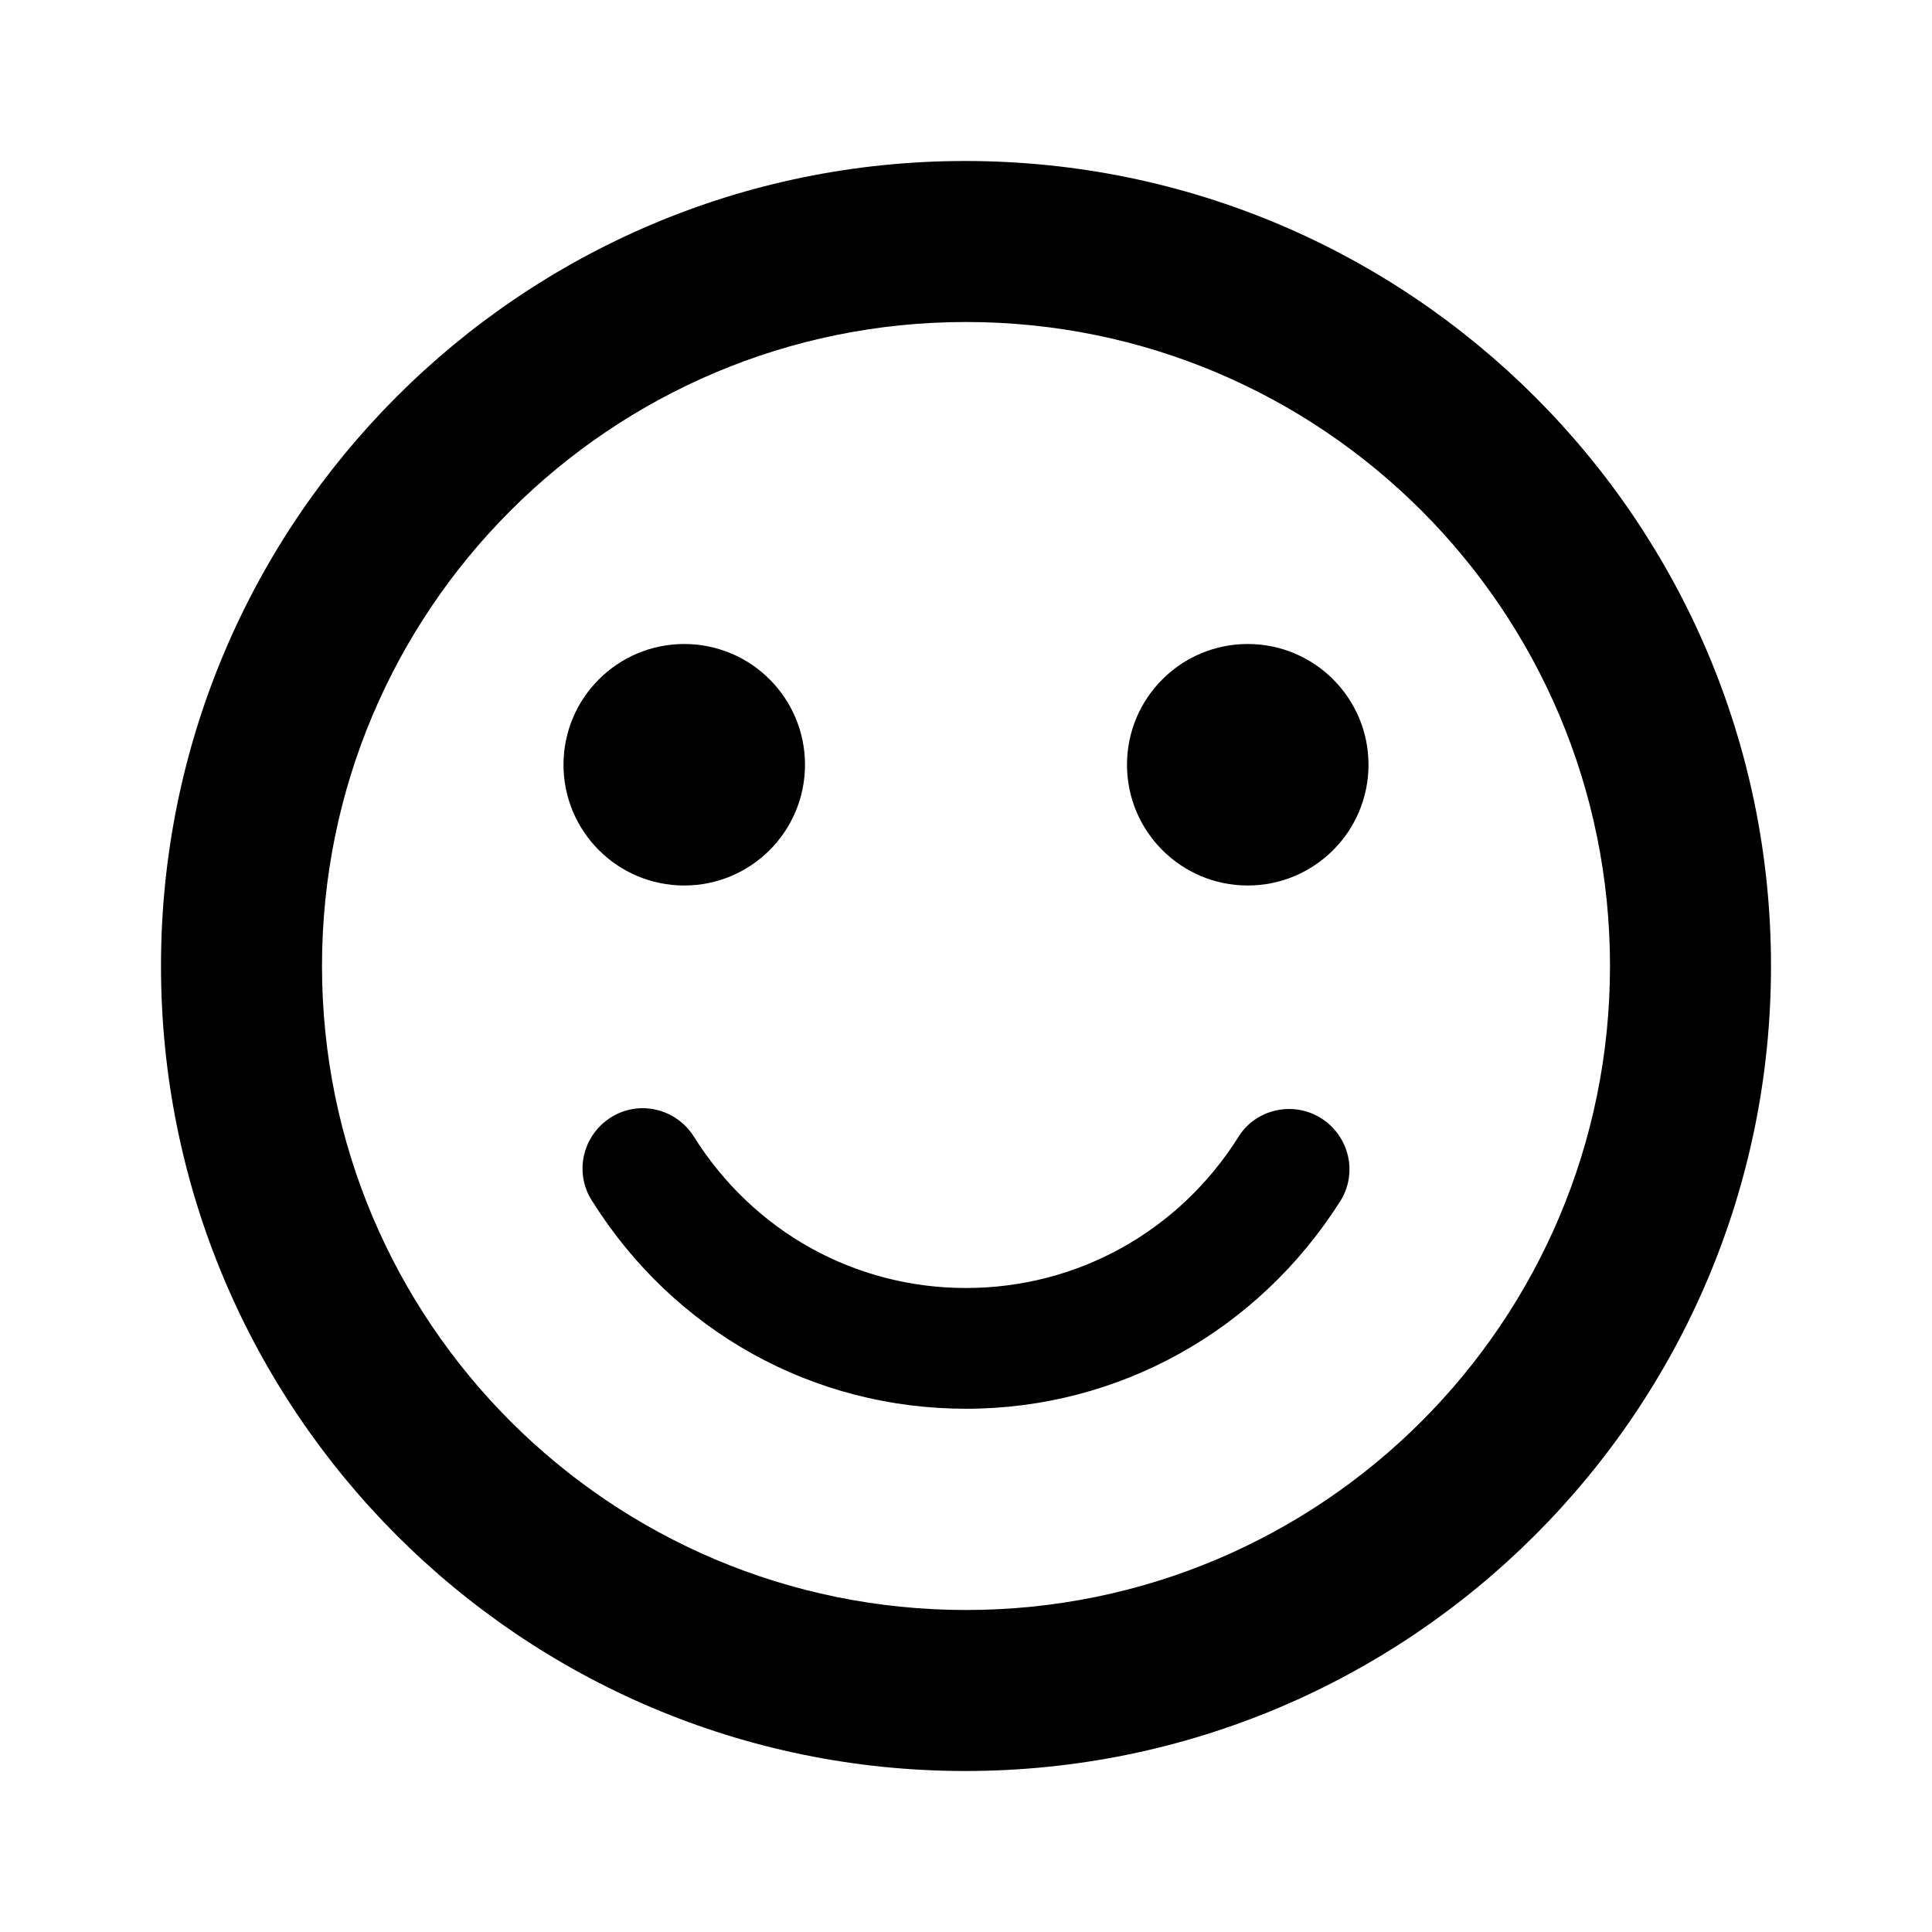 <svg xmlns="http://www.w3.org/2000/svg" height="24px" viewBox="0 0 24 24" width="24px" fill="#000000"><path d="M0 0h24v24H0V0z" fill="none"/><circle cx="15.5" cy="9.5" r="1.5"/><circle cx="8.5" cy="9.5" r="1.5"/><path d="M11.99 2C6.47 2 2 6.48 2 12s4.47 10 9.99 10C17.52 22 22 17.52 22 12S17.52 2 11.99 2zM12 20c-4.42 0-8-3.58-8-8s3.58-8 8-8 8 3.58 8 8-3.58 8-8 8zm4.41-6.11c-.35-.22-.82-.11-1.03.24-.74 1.17-2 1.87-3.38 1.87s-2.64-.7-3.38-1.88c-.22-.35-.68-.46-1.03-.24-.35.22-.46.68-.24 1.03C8.37 16.54 10.1 17.5 12 17.5s3.63-.97 4.65-2.58c.22-.35.11-.81-.24-1.03z"/></svg>